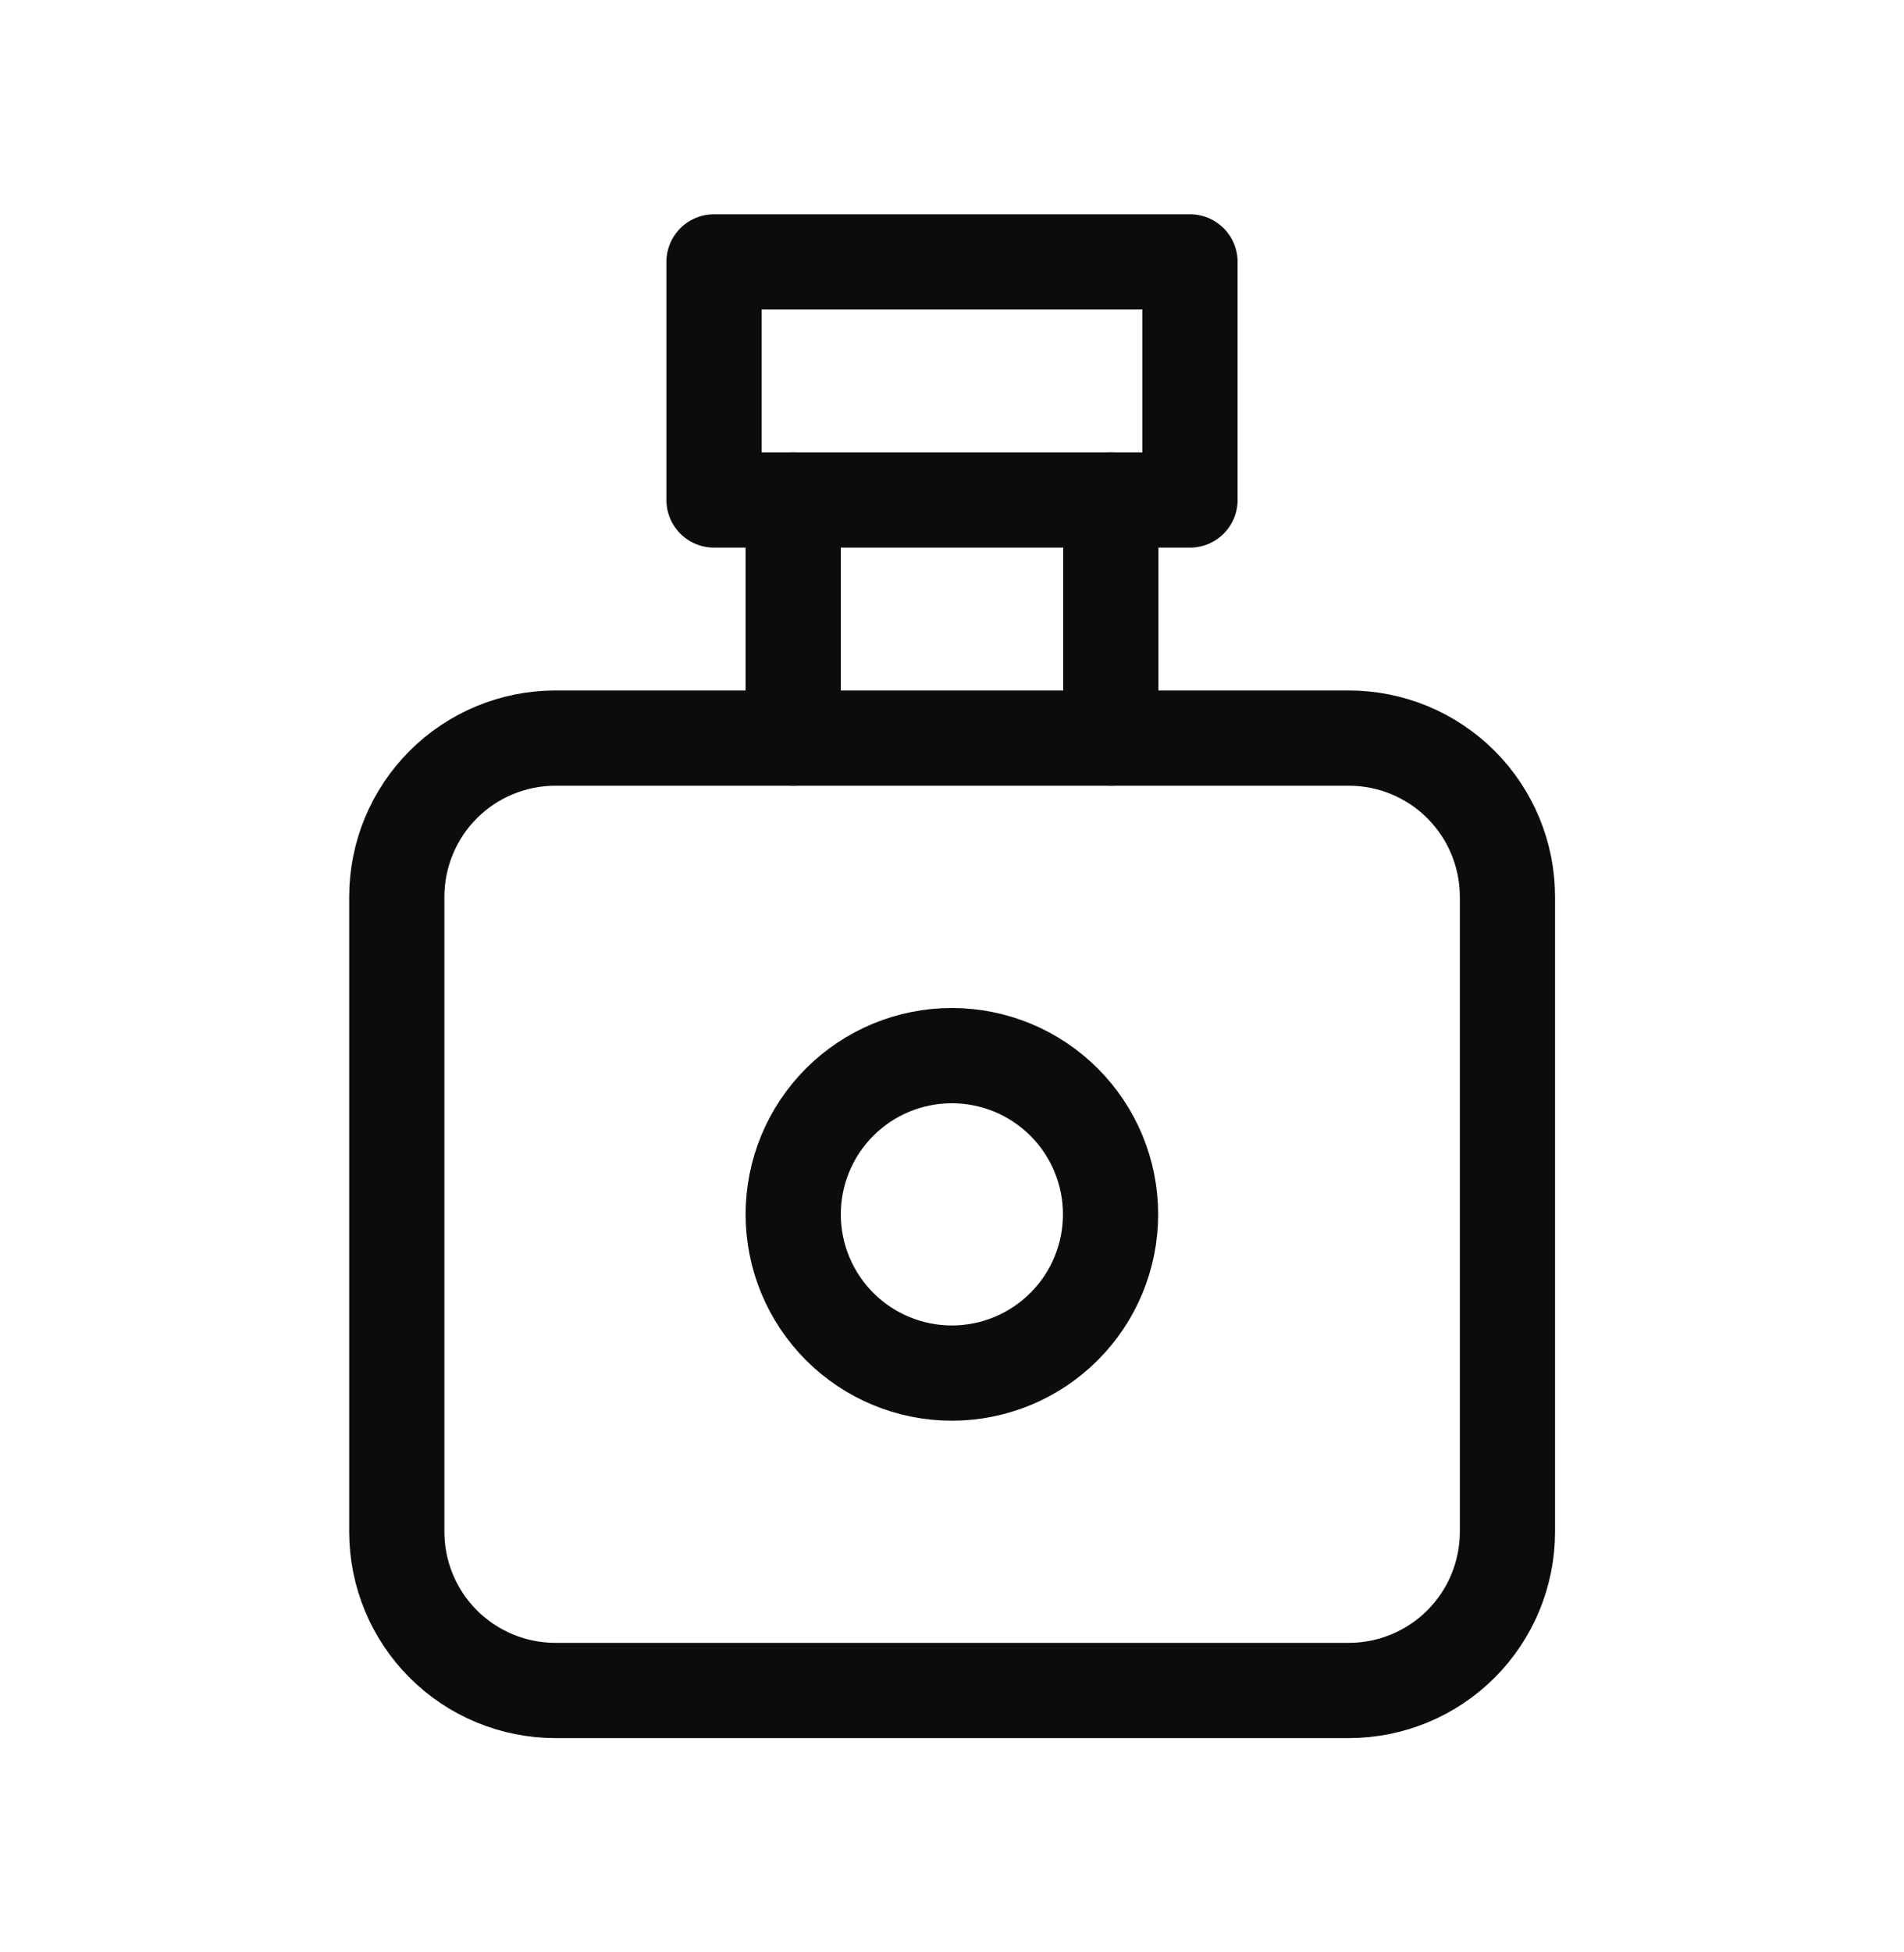 <svg width="40" height="41" viewBox="0 0 40 41" fill="none" xmlns="http://www.w3.org/2000/svg">
    <g clip-path="url(#clip0_412_18931)">
        <path d="M16.664 10.5V15.5" stroke="#0C0C0D" stroke-width="2" stroke-linecap="round" stroke-linejoin="round"/>
        <path d="M23.336 10.5V15.5" stroke="#0C0C0D" stroke-width="2" stroke-linecap="round" stroke-linejoin="round"/>
        <path d="M8.336 18.833C8.336 17.949 8.687 17.101 9.312 16.476C9.937 15.851 10.785 15.5 11.669 15.5H28.336C29.22 15.5 30.068 15.851 30.693 16.476C31.318 17.101 31.669 17.949 31.669 18.833V32.167C31.669 33.051 31.318 33.899 30.693 34.524C30.068 35.149 29.22 35.5 28.336 35.5H11.669C10.785 35.5 9.937 35.149 9.312 34.524C8.687 33.899 8.336 33.051 8.336 32.167V18.833Z" stroke="#0C0C0D" stroke-width="2" stroke-linecap="round" stroke-linejoin="round"/>
        <path d="M16.664 25.501C16.664 26.385 17.015 27.233 17.64 27.858C18.265 28.483 19.113 28.835 19.997 28.835C20.881 28.835 21.729 28.483 22.354 27.858C22.98 27.233 23.331 26.385 23.331 25.501C23.331 24.617 22.98 23.769 22.354 23.144C21.729 22.519 20.881 22.168 19.997 22.168C19.113 22.168 18.265 22.519 17.64 23.144C17.015 23.769 16.664 24.617 16.664 25.501Z" stroke="#0C0C0D" stroke-width="2" stroke-linecap="round" stroke-linejoin="round"/>
        <path d="M15 5.5H25V10.5H15V5.5Z" stroke="#0C0C0D" stroke-width="2" stroke-linecap="round" stroke-linejoin="round"/>
    </g>
    <defs>
        <clipPath id="clip0_412_18931">
            <rect width="40" height="40" fill="white" transform="translate(0 0.5)"/>
        </clipPath>
    </defs>
</svg>
